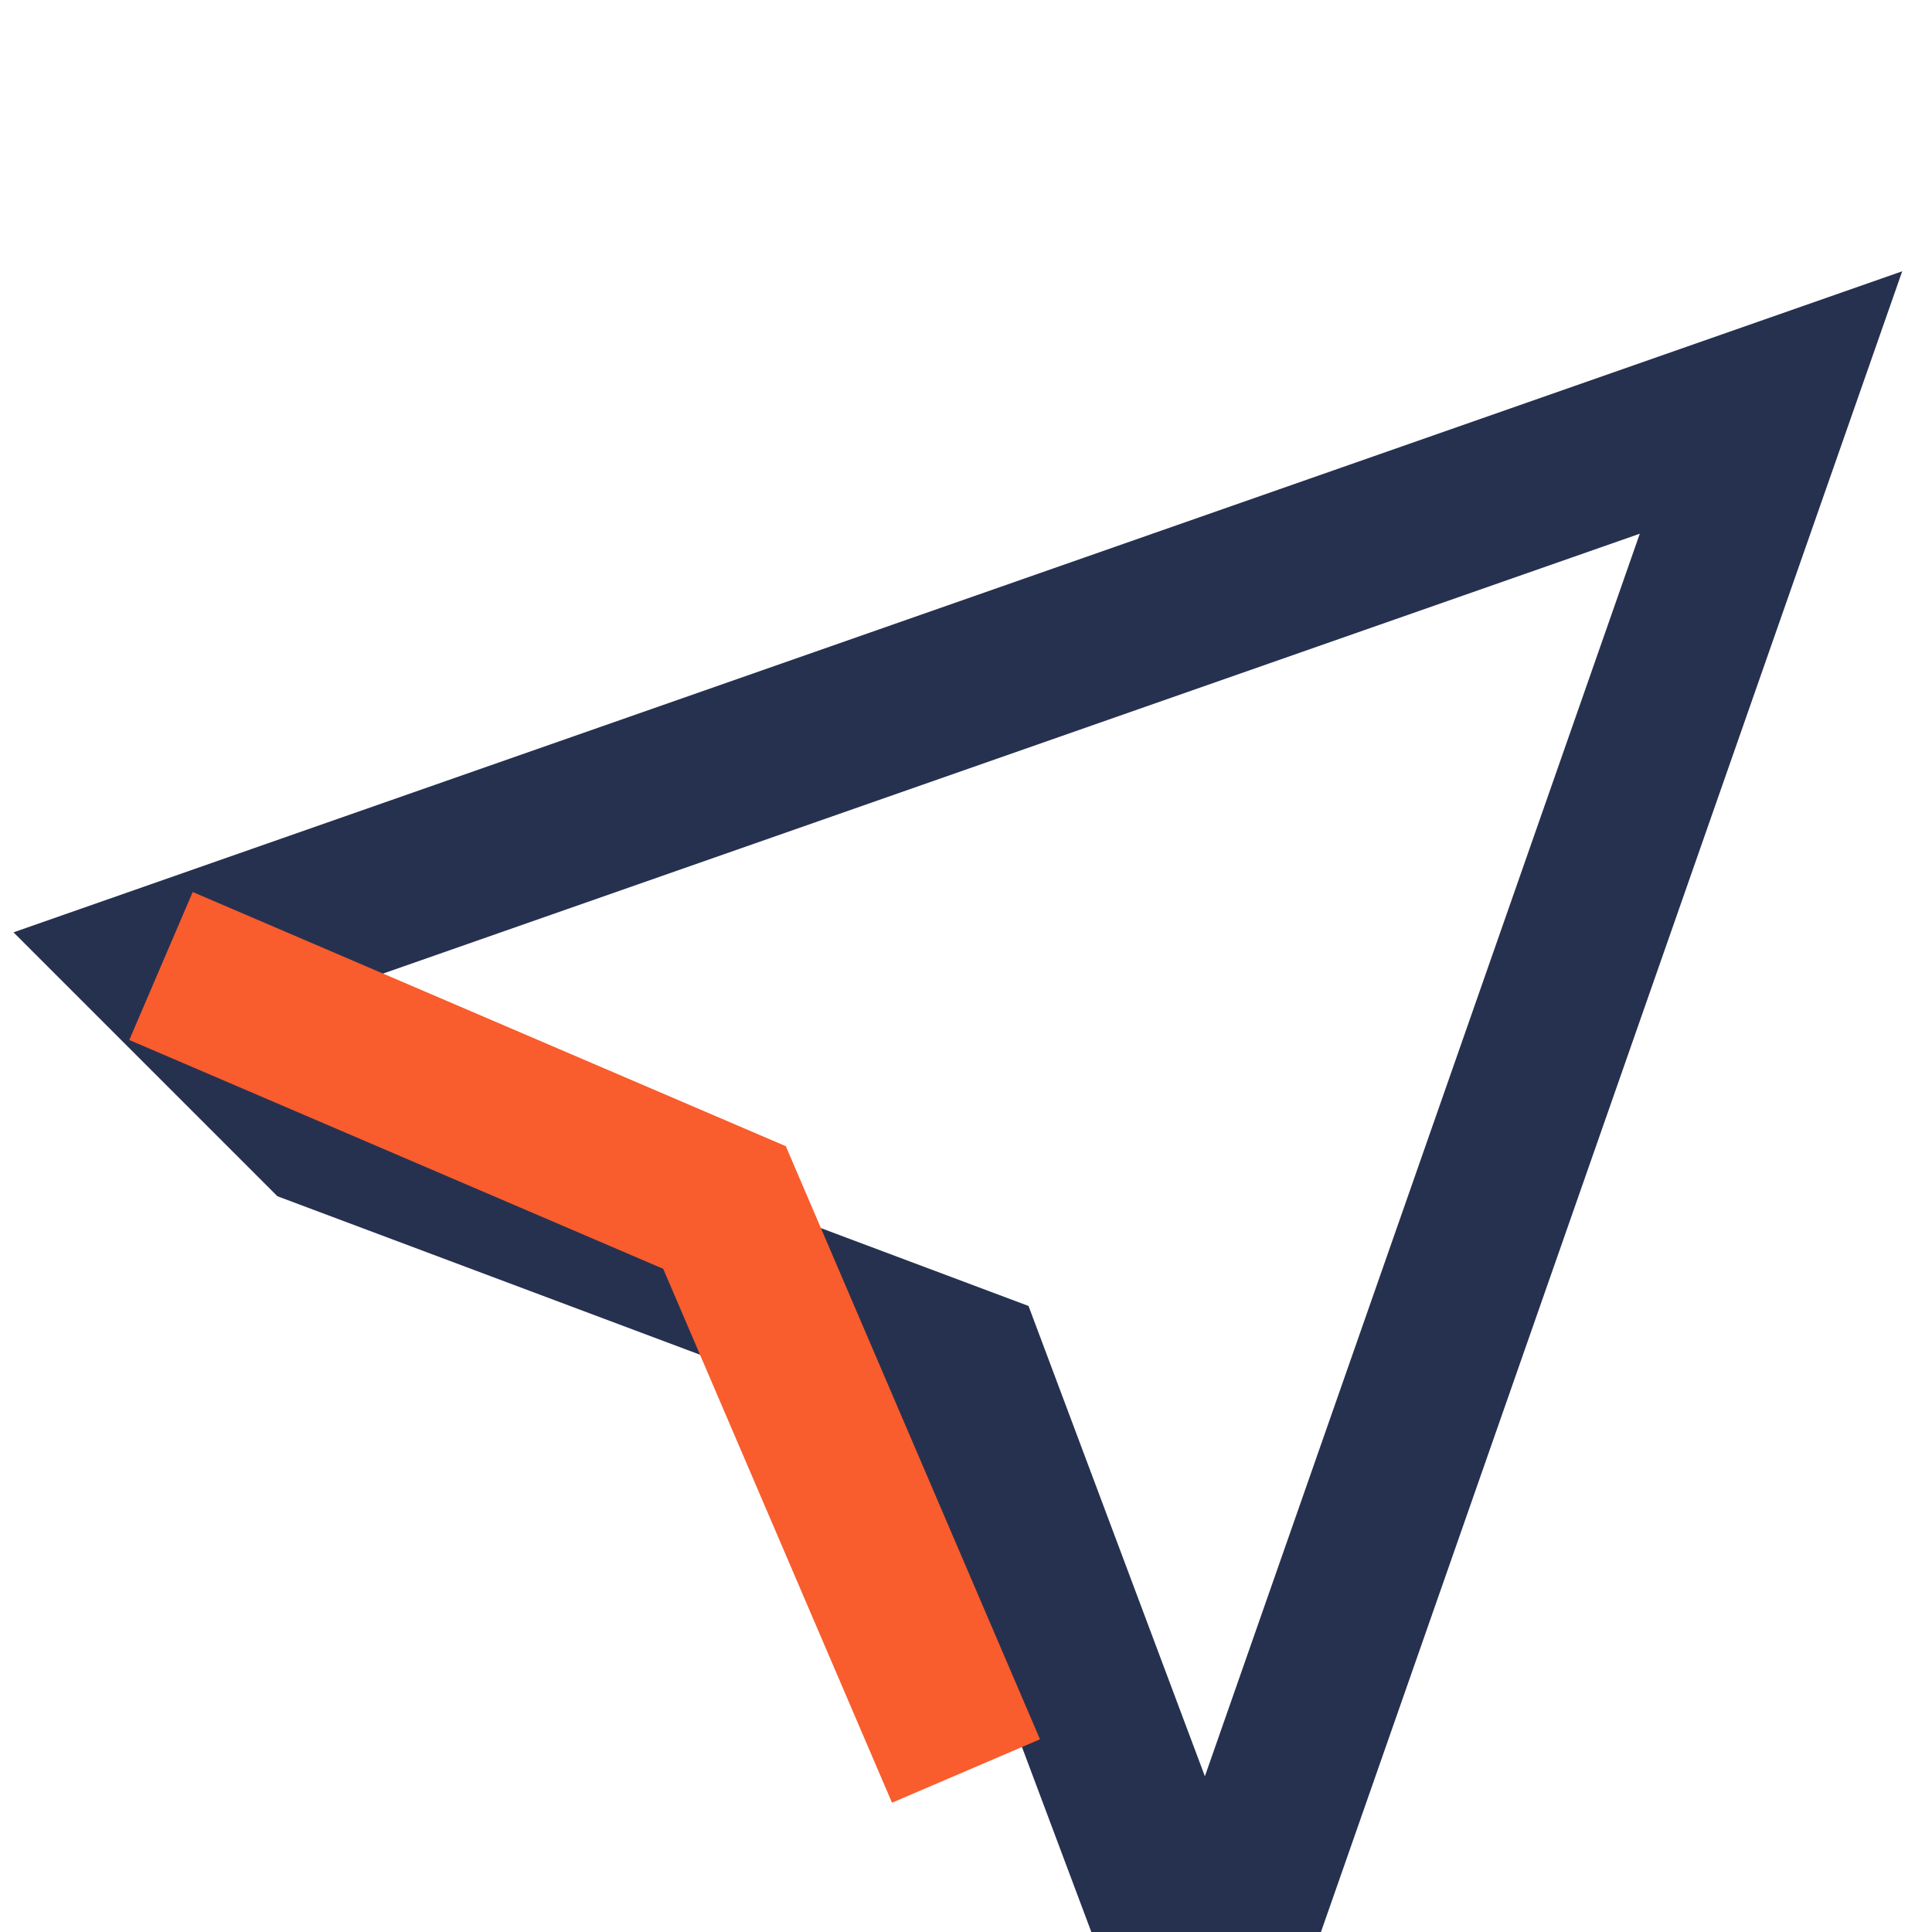 <?xml version="1.0" encoding="UTF-8"?>
<svg xmlns="http://www.w3.org/2000/svg" viewBox="0 0 24 24" width="24" height="24"><path d="M2 12l20-7-7 20-3-8-8-3z" fill="none" stroke="#26314F" stroke-width="2"/><path d="M2 12l7 3 3 7" fill="none" stroke="#F95C2D" stroke-width="2"/></svg>